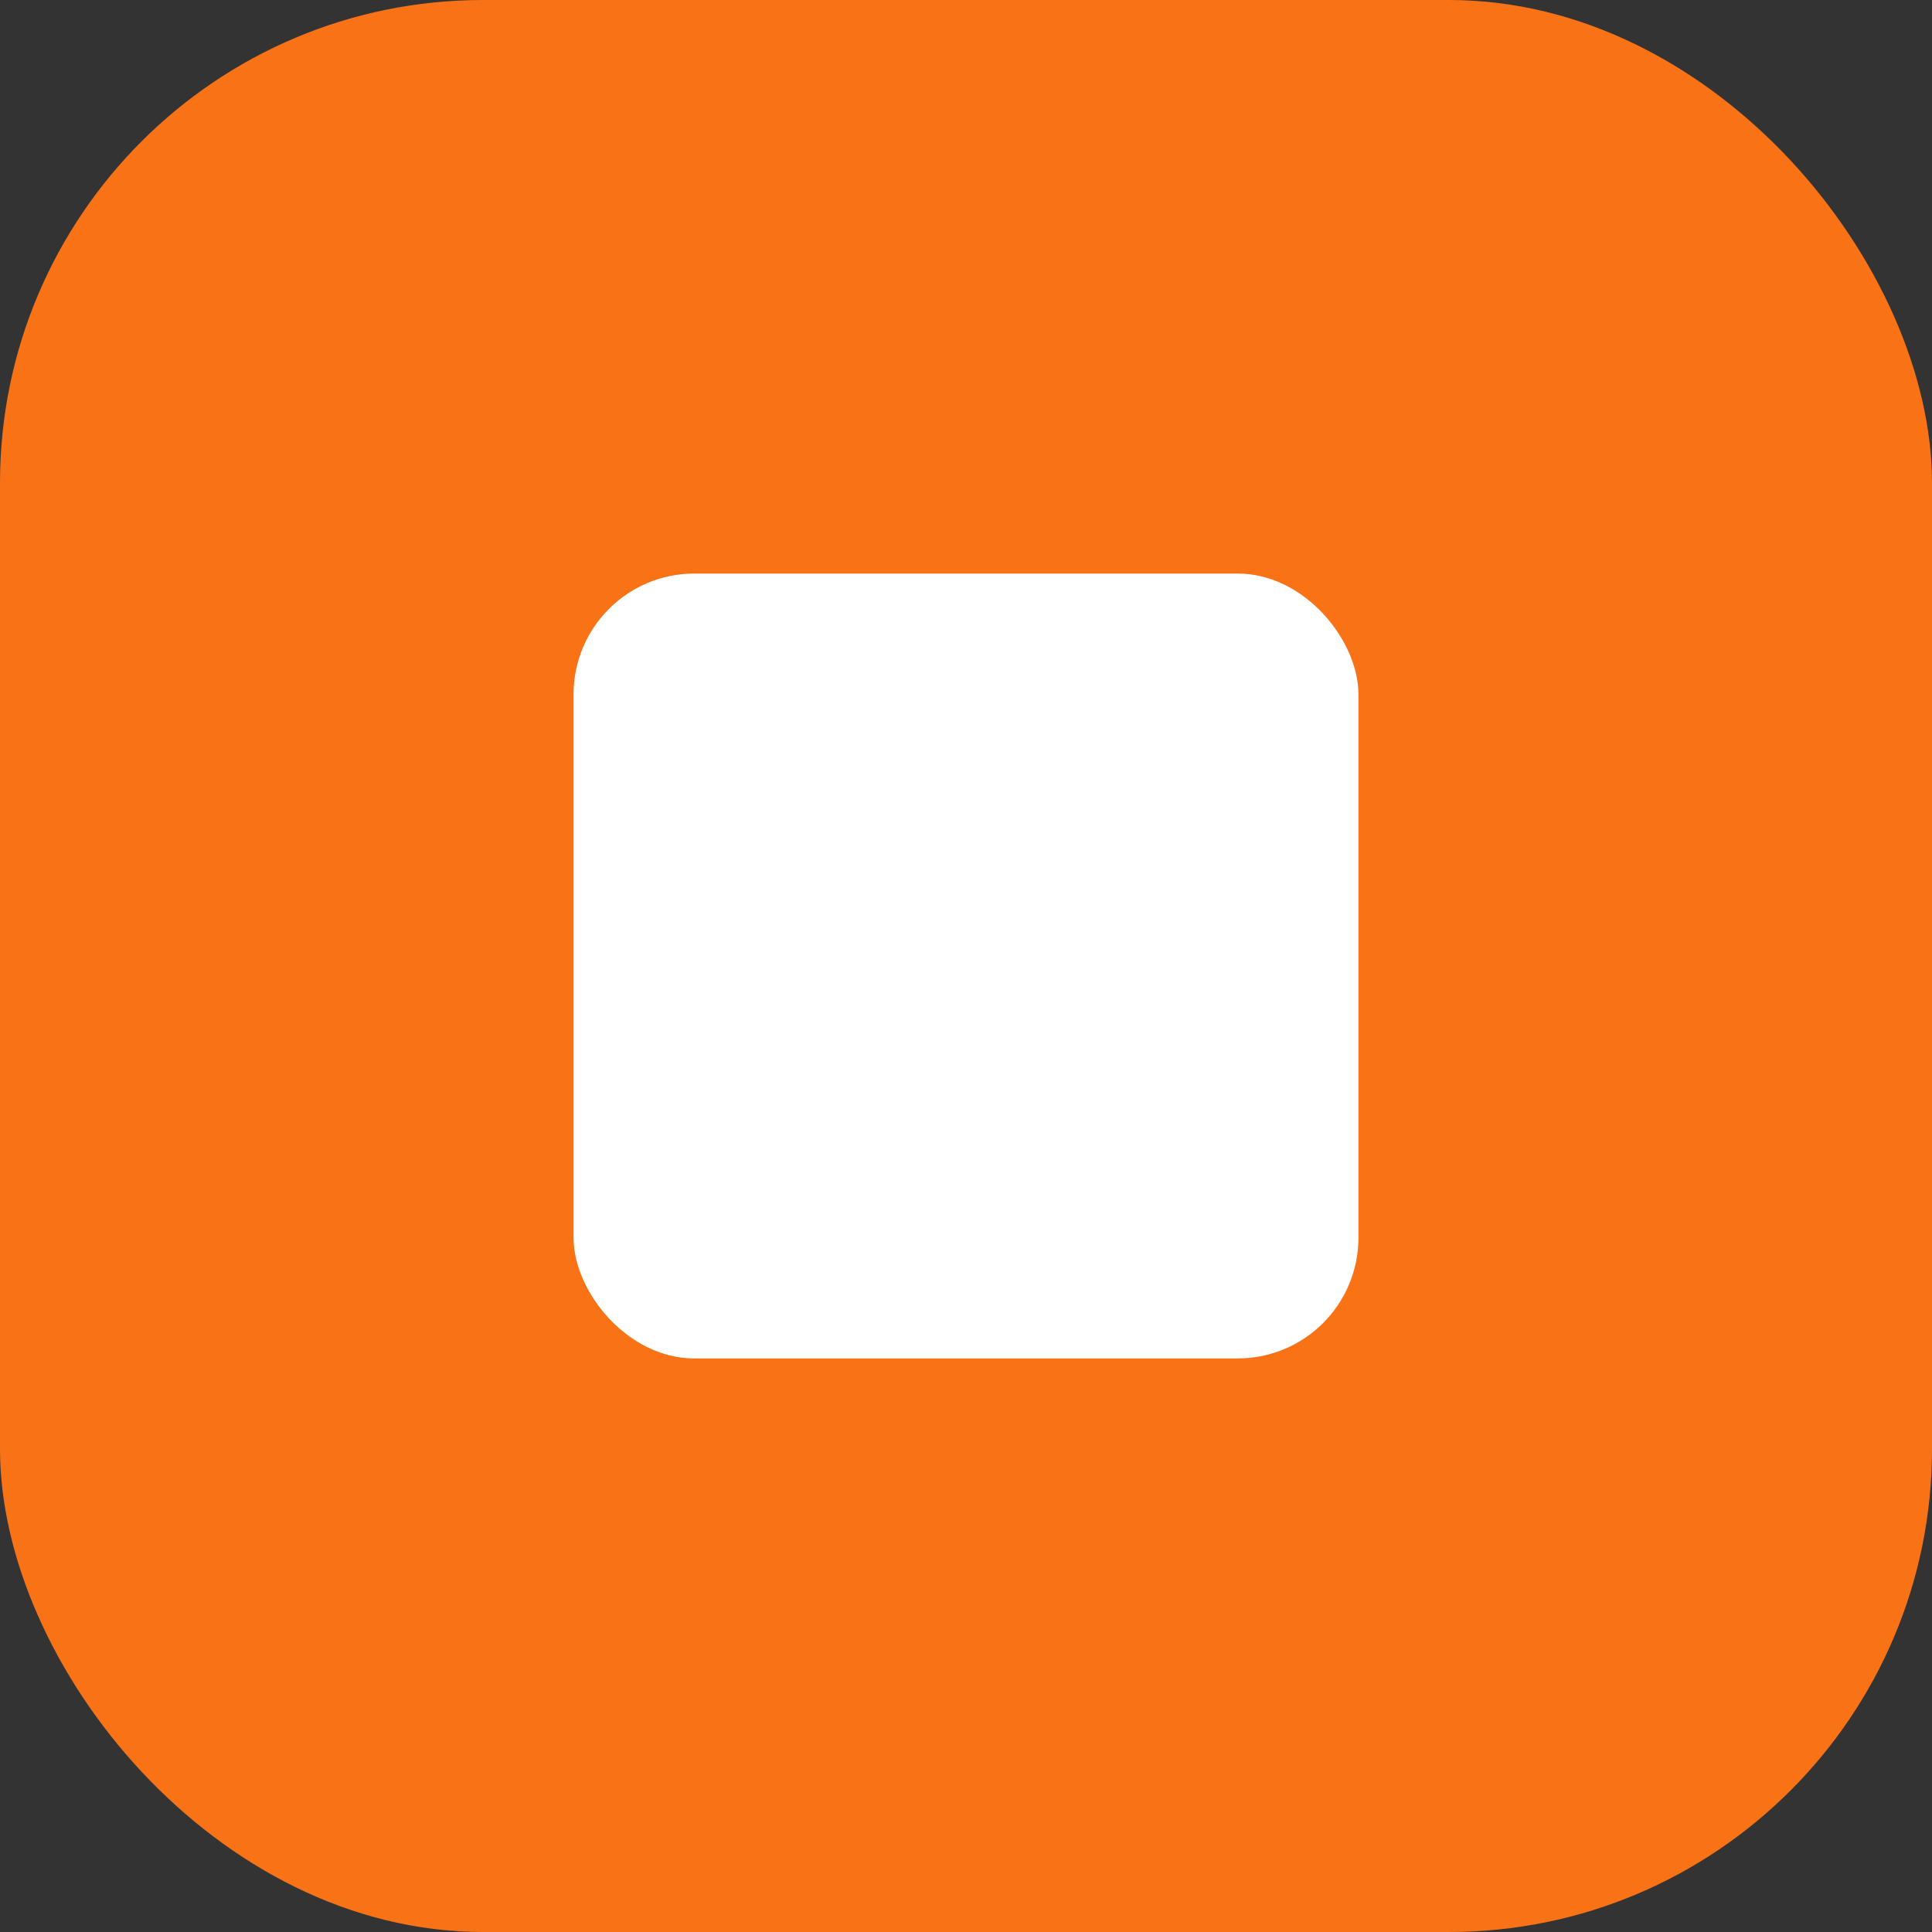 <svg xmlns="http://www.w3.org/2000/svg" width="120" height="120" viewBox="0 0 32 32">
  <rect x="0" y="0" width="32" height="32" fill="#333333" stroke="none"/>
  <!-- Outer orange rounded square -->
  <rect width="32" height="32" rx="8" ry="8" fill="#F97316" />

  <!-- Inner white square ("eye") -->
  <rect x="9.5" y="9.5" width="13" height="13" rx="2" ry="2" fill="white" />
</svg>
